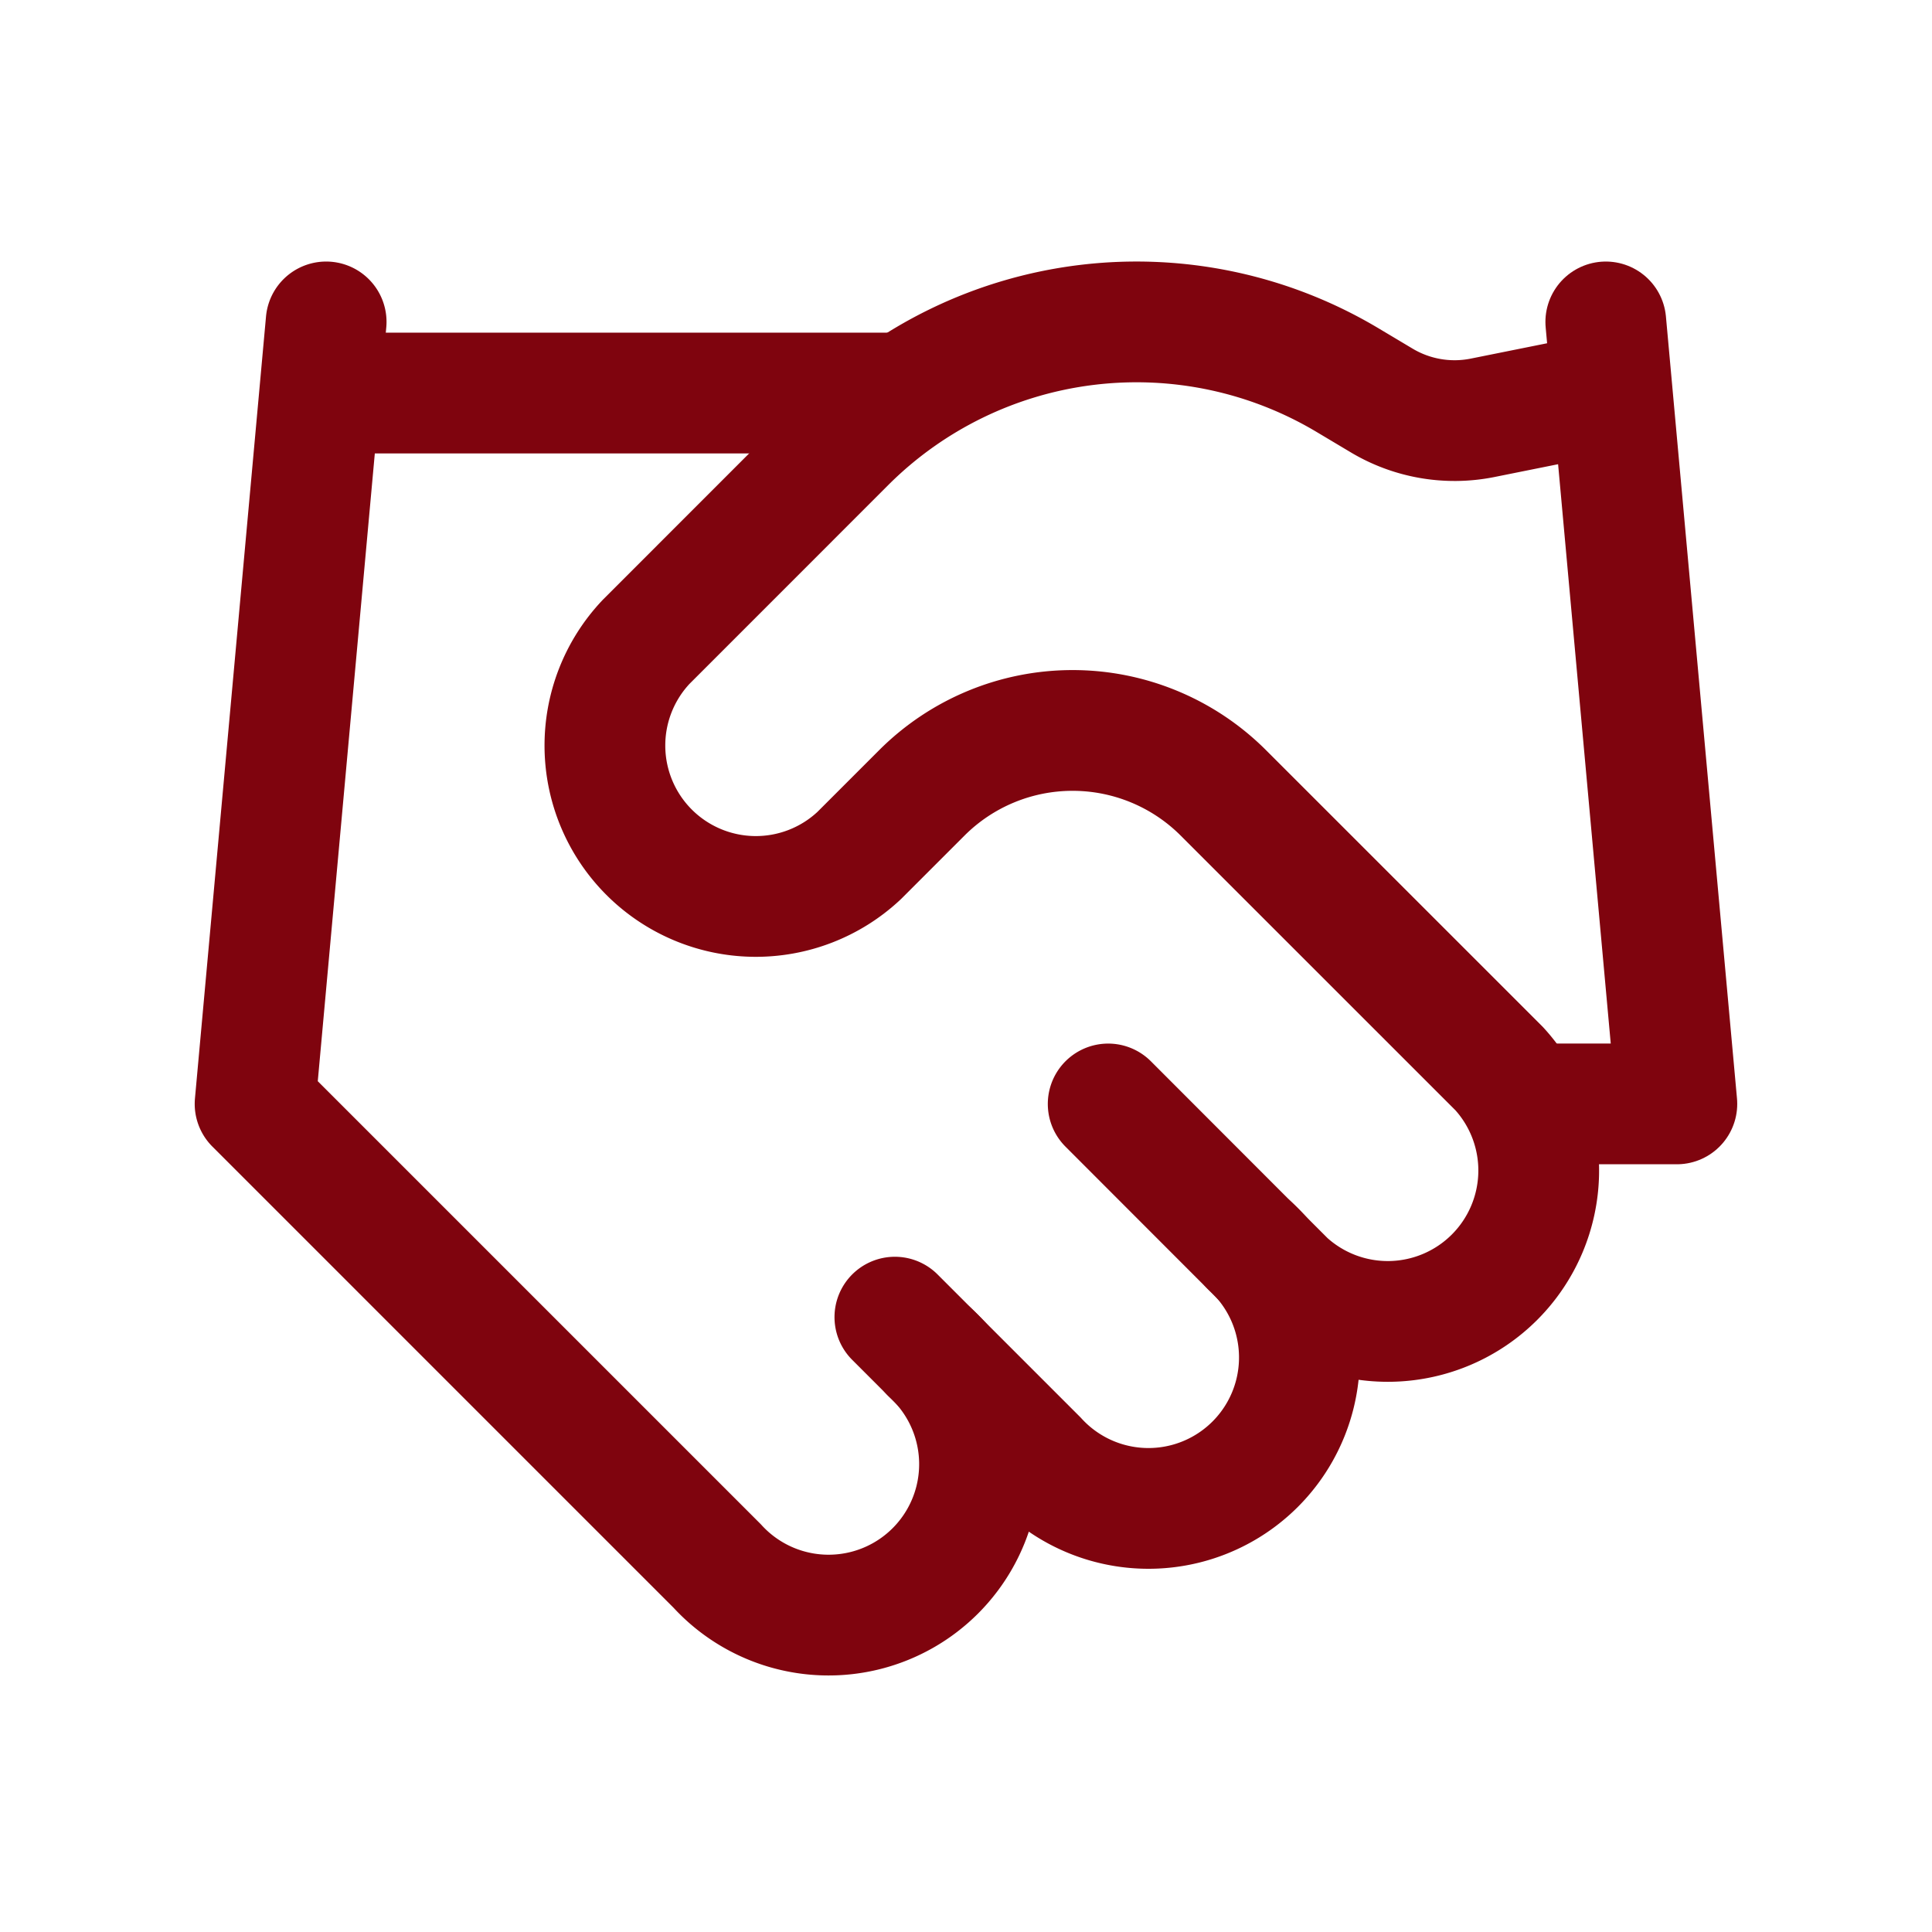 <svg xmlns="http://www.w3.org/2000/svg" xmlns:xlink="http://www.w3.org/1999/xlink" width="32" height="32" viewBox="0 0 32 32">
  <defs>
    <clipPath id="clip-path">
      <rect id="Rectangle_1170" data-name="Rectangle 1170" width="32" height="32" transform="translate(728 1342)" fill="#fff" stroke="#707070" stroke-width="1"/>
    </clipPath>
  </defs>
  <g id="Mask_Group_339" data-name="Mask Group 339" transform="translate(-728 -1342)" clip-path="url(#clip-path)">
    <g id="Group_1016" data-name="Group 1016" transform="translate(730.225 1344.332)">
      <path id="Path_2690" data-name="Path 2690" d="M11,17.177l2.355,2.355A2.5,2.5,0,1,0,16.887,16" transform="translate(1.597 2.307)" fill="none" stroke="#7f040e" stroke-linecap="round" stroke-linejoin="round" stroke-width="2"/>
      <path id="Path_2691" data-name="Path 2691" d="M15.264,15.953,18.208,18.9a2.5,2.5,0,0,0,3.532-3.532L17.171,10.8a3.532,3.532,0,0,0-4.993,0l-1.036,1.036A2.5,2.5,0,0,1,7.61,8.3L10.919,4.99a6.818,6.818,0,0,1,8.313-1.024l.553.33a2.355,2.355,0,0,0,1.672.294l2.049-.412" transform="translate(0.866)" fill="none" stroke="#7f040e" stroke-linecap="round" stroke-linejoin="round" stroke-width="2"/>
      <path id="Path_2692" data-name="Path 2692" d="M21.177,3l1.177,12.952H20" transform="translate(3.195 0)" fill="none" stroke="#7f040e" stroke-linecap="round" stroke-linejoin="round" stroke-width="2"/>
      <path id="Path_2693" data-name="Path 2693" d="M3.177,3,2,15.952l7.654,7.654a2.5,2.5,0,1,0,3.532-3.532" transform="translate(0 0)" fill="none" stroke="#7f040e" stroke-linecap="round" stroke-linejoin="round" stroke-width="2"/>
      <path id="Path_2694" data-name="Path 2694" d="M3,4h9.42" transform="translate(0.177 0.178)" fill="none" stroke="#7f040e" stroke-linecap="round" stroke-linejoin="round" stroke-width="2"/>
    </g>
  </g>
</svg>
